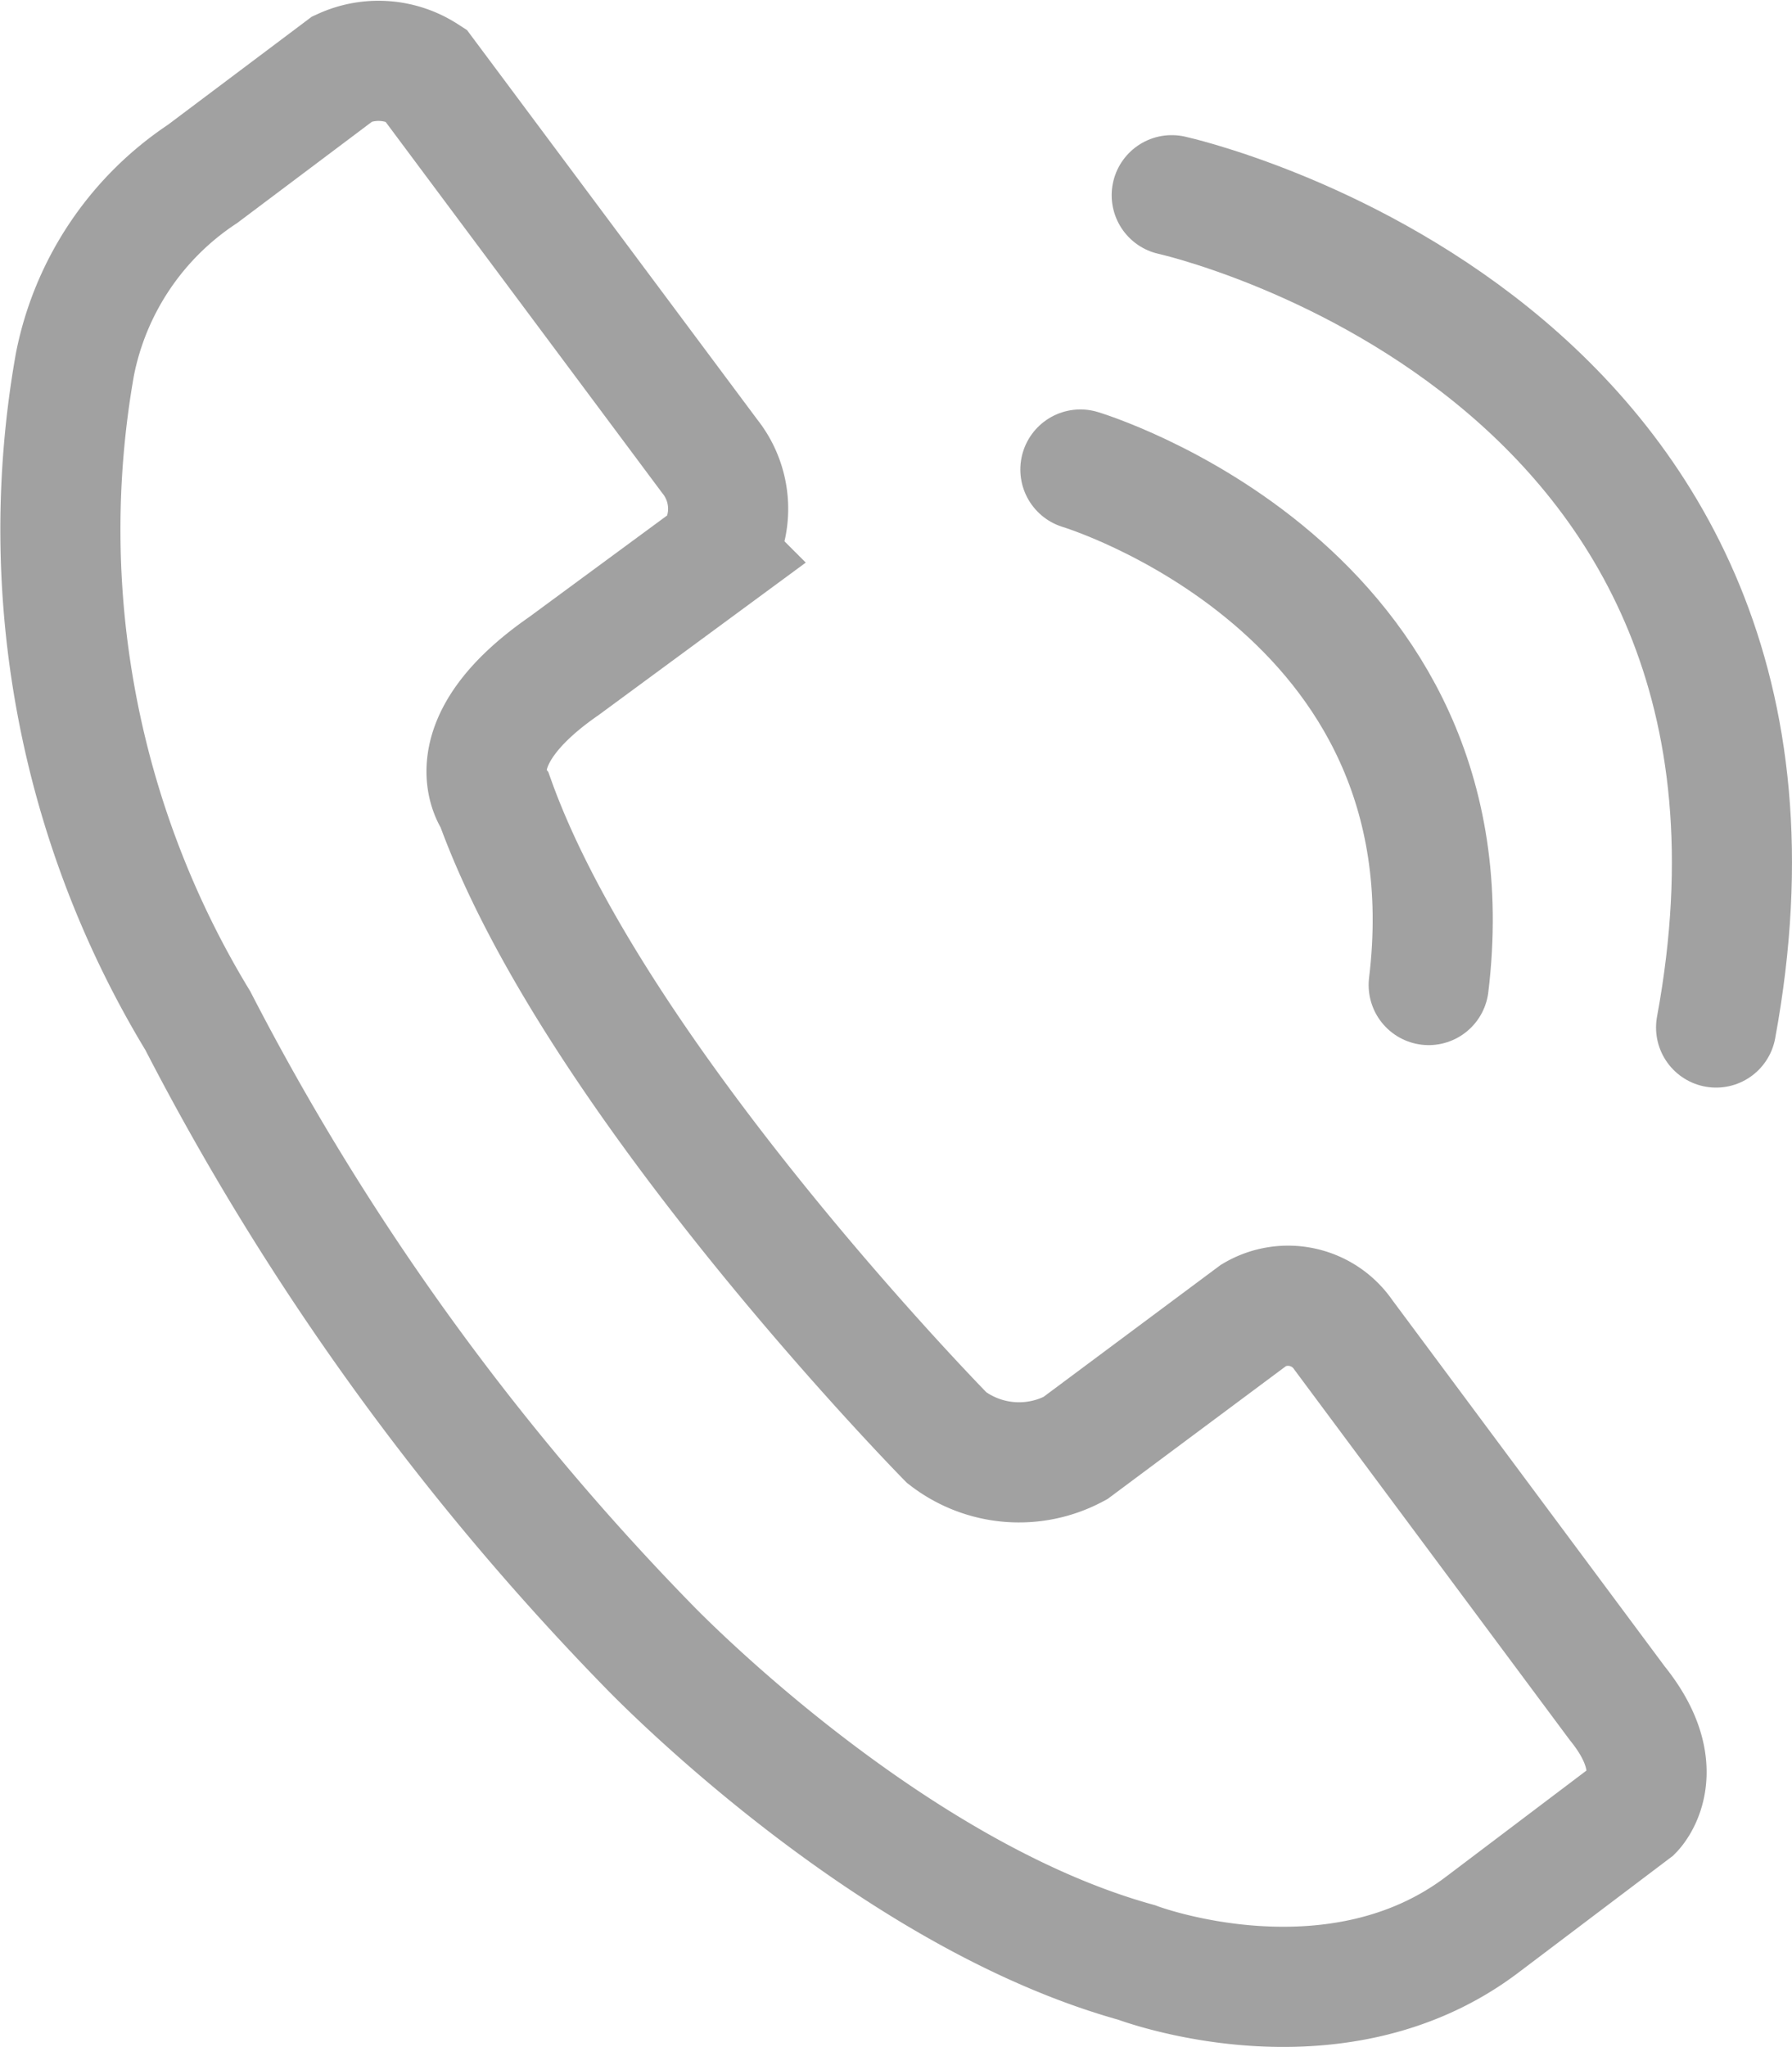 <svg xmlns="http://www.w3.org/2000/svg" xmlns:xlink="http://www.w3.org/1999/xlink" width="29.841" height="34.066" viewBox="0 0 29.841 34.066">
  <defs>
    <clipPath id="clip-path">
      <rect id="사각형_34254" data-name="사각형 34254" width="29.841" height="34.066" transform="translate(0 0)" fill="none"/>
    </clipPath>
  </defs>
  <g id="그룹_26545" data-name="그룹 26545" transform="translate(0 0)">
    <g id="그룹_26544" data-name="그룹 26544" clip-path="url(#clip-path)">
      <path id="패스_34445" data-name="패스 34445" d="M8.243,13.335s-.734-.947,1.145-2.249l2.5-1.839a1.4,1.4,0,0,0-.071-1.656L7.083,1.243a1.437,1.437,0,0,0-1.378-.1L3.373,2.894A4.949,4.949,0,0,0,1.247,6.067,15.742,15.742,0,0,0,3.294,16.986a43.294,43.294,0,0,0,7.478,10.38s3.932,4.124,8.153,5.293c0,0,3.277,1.247,5.757-.628l2.515-1.9s.646-.657-.265-1.784l-4.56-6.129a1.117,1.117,0,0,0-1.49-.333L17.906,24.1a1.972,1.972,0,0,1-2.139-.172S9.917,17.987,8.243,13.335Z" fill="none" stroke="#a1a1a1" stroke-miterlimit="10" stroke-width="2"/>
      <path id="패스_34446" data-name="패스 34446" d="M17.991,7.814s6.6,1.975,5.8,8.579" fill="none" stroke="#a1a1a1" stroke-linecap="round" stroke-miterlimit="10" stroke-width="2"/>
      <path id="패스_34447" data-name="패스 34447" d="M19.512,3.249S30.681,5.709,28.577,17.1" fill="none" stroke="#a1a1a1" stroke-linecap="round" stroke-miterlimit="10" stroke-width="2"/>
    </g>
  </g>
</svg>
